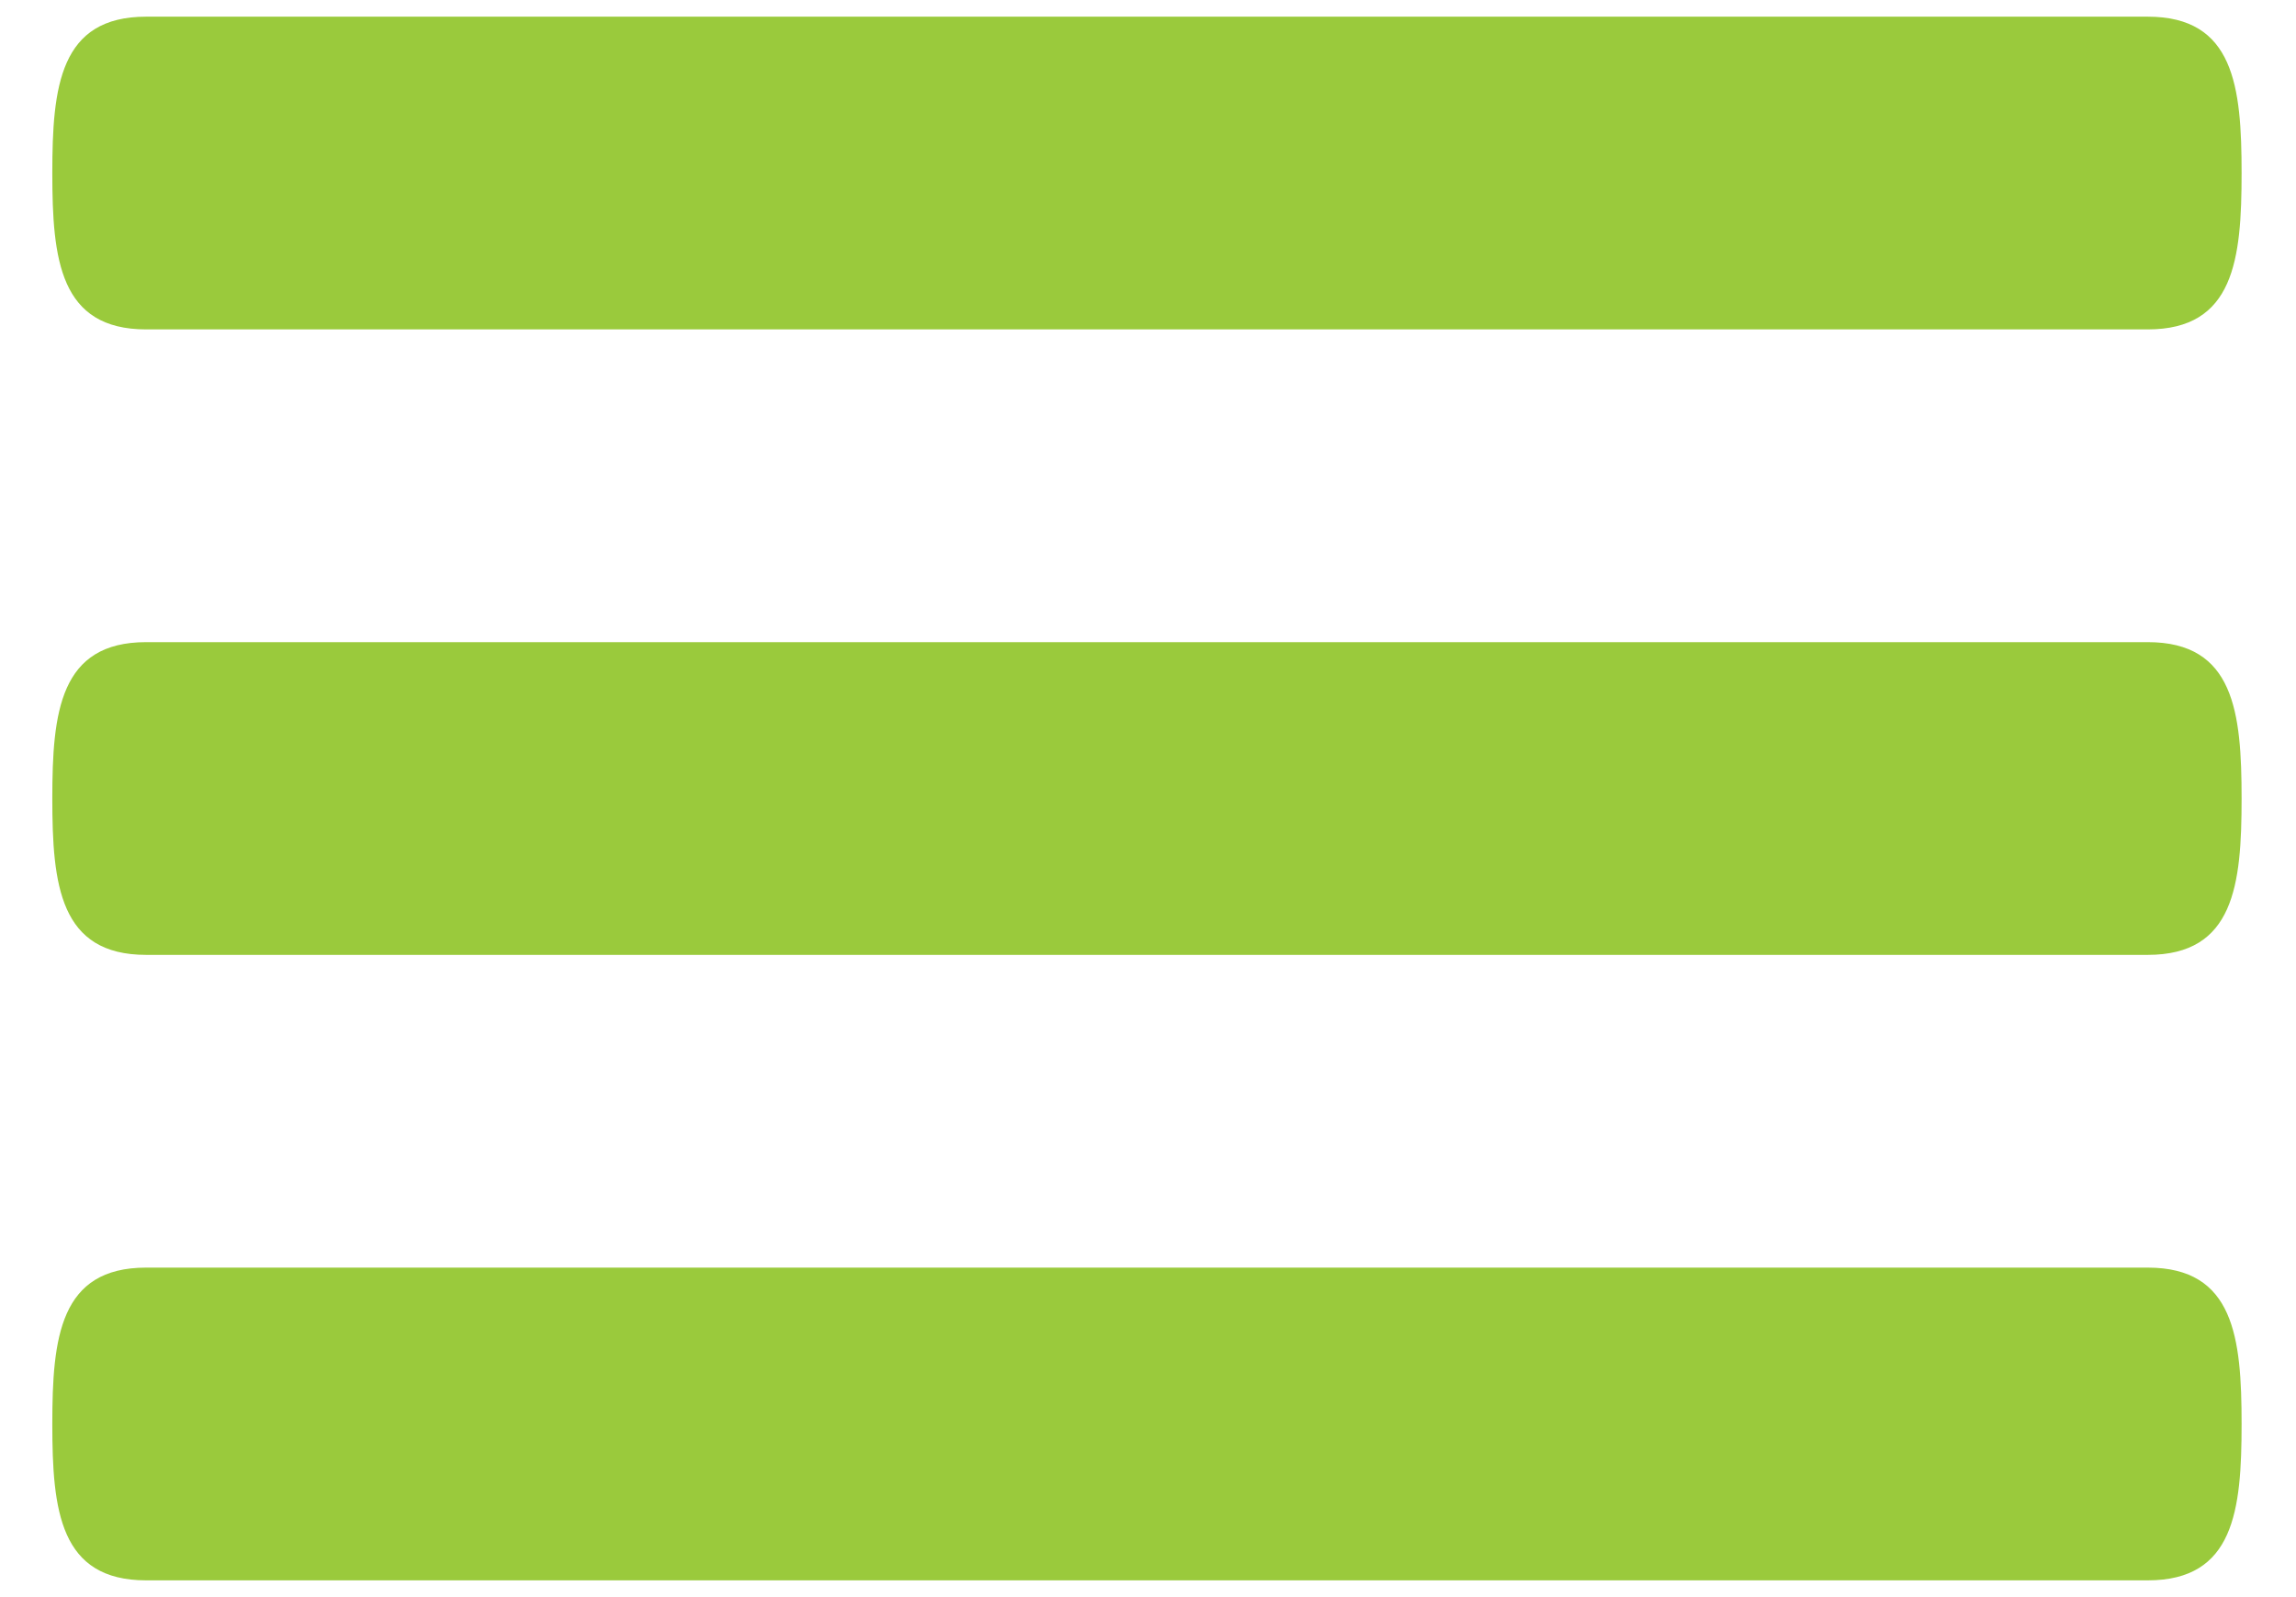 <svg width="23" height="16" viewBox="0 0 23 16" fill="none" xmlns="http://www.w3.org/2000/svg">
<path d="M21.515 6.433H1.464C0.599 6.433 0.524 7.134 0.524 8C0.524 8.866 0.599 9.566 1.464 9.566H21.515C22.38 9.566 22.455 8.866 22.455 8C22.455 7.134 22.38 6.433 21.515 6.433ZM21.515 12.699H1.464C0.599 12.699 0.524 13.4 0.524 14.266C0.524 15.132 0.599 15.832 1.464 15.832H21.515C22.38 15.832 22.455 15.132 22.455 14.266C22.455 13.4 22.38 12.699 21.515 12.699ZM1.464 3.3H21.515C22.38 3.3 22.455 2.6 22.455 1.734C22.455 0.867 22.38 0.167 21.515 0.167H1.464C0.599 0.167 0.524 0.867 0.524 1.734C0.524 2.6 0.599 3.3 1.464 3.3Z" fill="#9ACA3C"/>
</svg>
